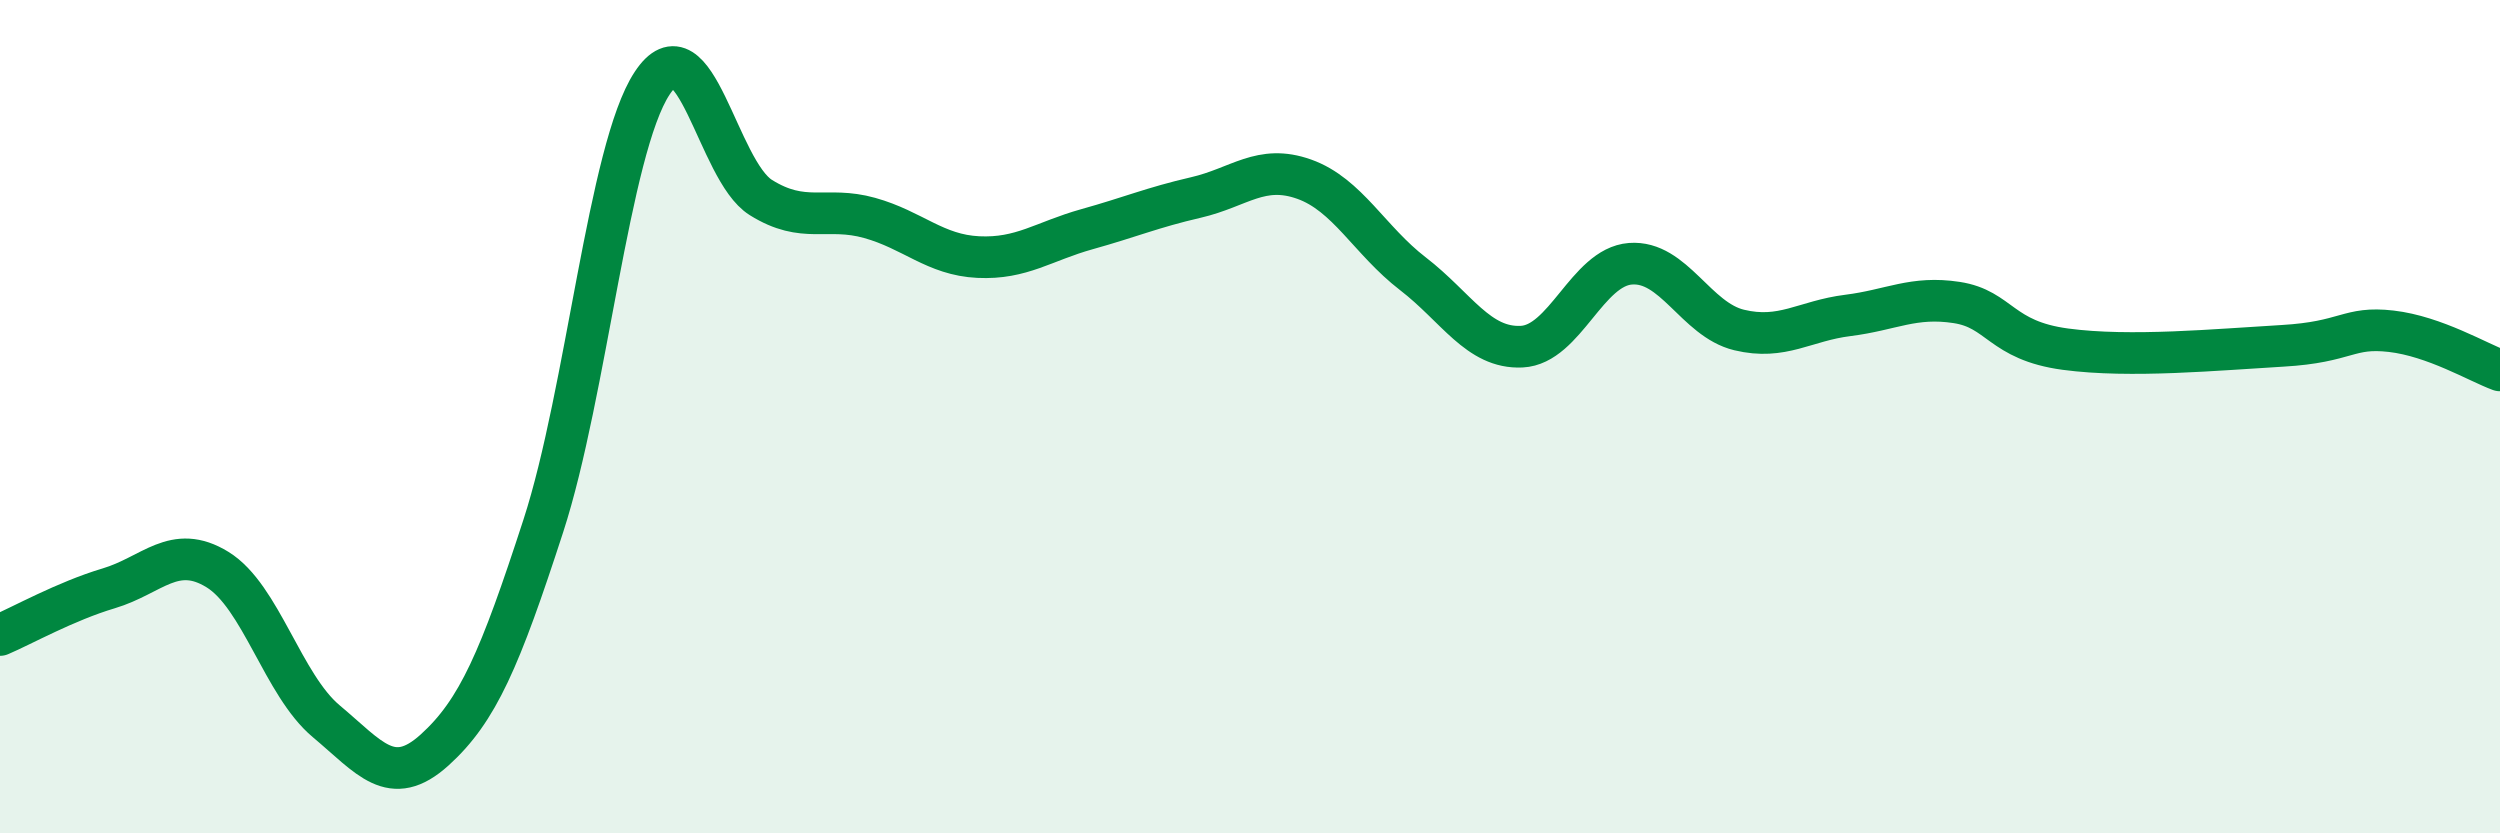 
    <svg width="60" height="20" viewBox="0 0 60 20" xmlns="http://www.w3.org/2000/svg">
      <path
        d="M 0,15.24 C 0.52,15.02 1.57,14.43 2.61,14.12 C 3.65,13.81 4.18,13.03 5.22,13.67 C 6.26,14.31 6.79,16.44 7.83,17.31 C 8.87,18.18 9.39,18.94 10.43,18 C 11.47,17.06 12,15.82 13.04,12.62 C 14.08,9.42 14.61,3.58 15.65,2 C 16.69,0.42 17.22,4.09 18.26,4.74 C 19.3,5.39 19.83,4.94 20.87,5.23 C 21.91,5.52 22.44,6.12 23.48,6.17 C 24.52,6.22 25.05,5.79 26.09,5.5 C 27.13,5.21 27.66,4.98 28.7,4.74 C 29.74,4.5 30.26,3.93 31.3,4.3 C 32.34,4.67 32.87,5.77 33.91,6.57 C 34.95,7.37 35.48,8.37 36.52,8.32 C 37.56,8.27 38.09,6.41 39.13,6.33 C 40.17,6.25 40.7,7.67 41.74,7.92 C 42.78,8.17 43.31,7.7 44.35,7.57 C 45.39,7.44 45.92,7.1 46.96,7.26 C 48,7.42 48.01,8.17 49.57,8.38 C 51.13,8.59 53.22,8.39 54.78,8.3 C 56.34,8.21 56.35,7.83 57.39,7.95 C 58.43,8.07 59.48,8.7 60,8.89L60 20L0 20Z"
        fill="#008740"
        opacity="0.1"
        stroke-linecap="round"
        stroke-linejoin="round"
      />
      <path
        d="M 0,15.24 C 0.52,15.02 1.57,14.43 2.61,14.12 C 3.65,13.81 4.18,13.03 5.22,13.67 C 6.26,14.31 6.79,16.44 7.83,17.31 C 8.87,18.18 9.39,18.94 10.43,18 C 11.47,17.06 12,15.82 13.04,12.62 C 14.08,9.42 14.61,3.58 15.65,2 C 16.69,0.42 17.22,4.09 18.26,4.74 C 19.3,5.39 19.83,4.94 20.87,5.23 C 21.91,5.52 22.44,6.12 23.48,6.17 C 24.52,6.22 25.05,5.79 26.09,5.5 C 27.13,5.21 27.66,4.98 28.7,4.74 C 29.74,4.5 30.26,3.93 31.3,4.3 C 32.34,4.67 32.87,5.77 33.91,6.57 C 34.95,7.37 35.48,8.37 36.52,8.32 C 37.56,8.27 38.09,6.41 39.13,6.33 C 40.17,6.25 40.7,7.67 41.74,7.92 C 42.78,8.17 43.31,7.7 44.35,7.57 C 45.39,7.44 45.92,7.1 46.96,7.26 C 48,7.42 48.01,8.17 49.57,8.38 C 51.13,8.59 53.22,8.39 54.78,8.3 C 56.34,8.21 56.35,7.83 57.39,7.95 C 58.43,8.07 59.48,8.7 60,8.89"
        stroke="#008740"
        stroke-width="1"
        fill="none"
        stroke-linecap="round"
        stroke-linejoin="round"
      />
    </svg>
  
